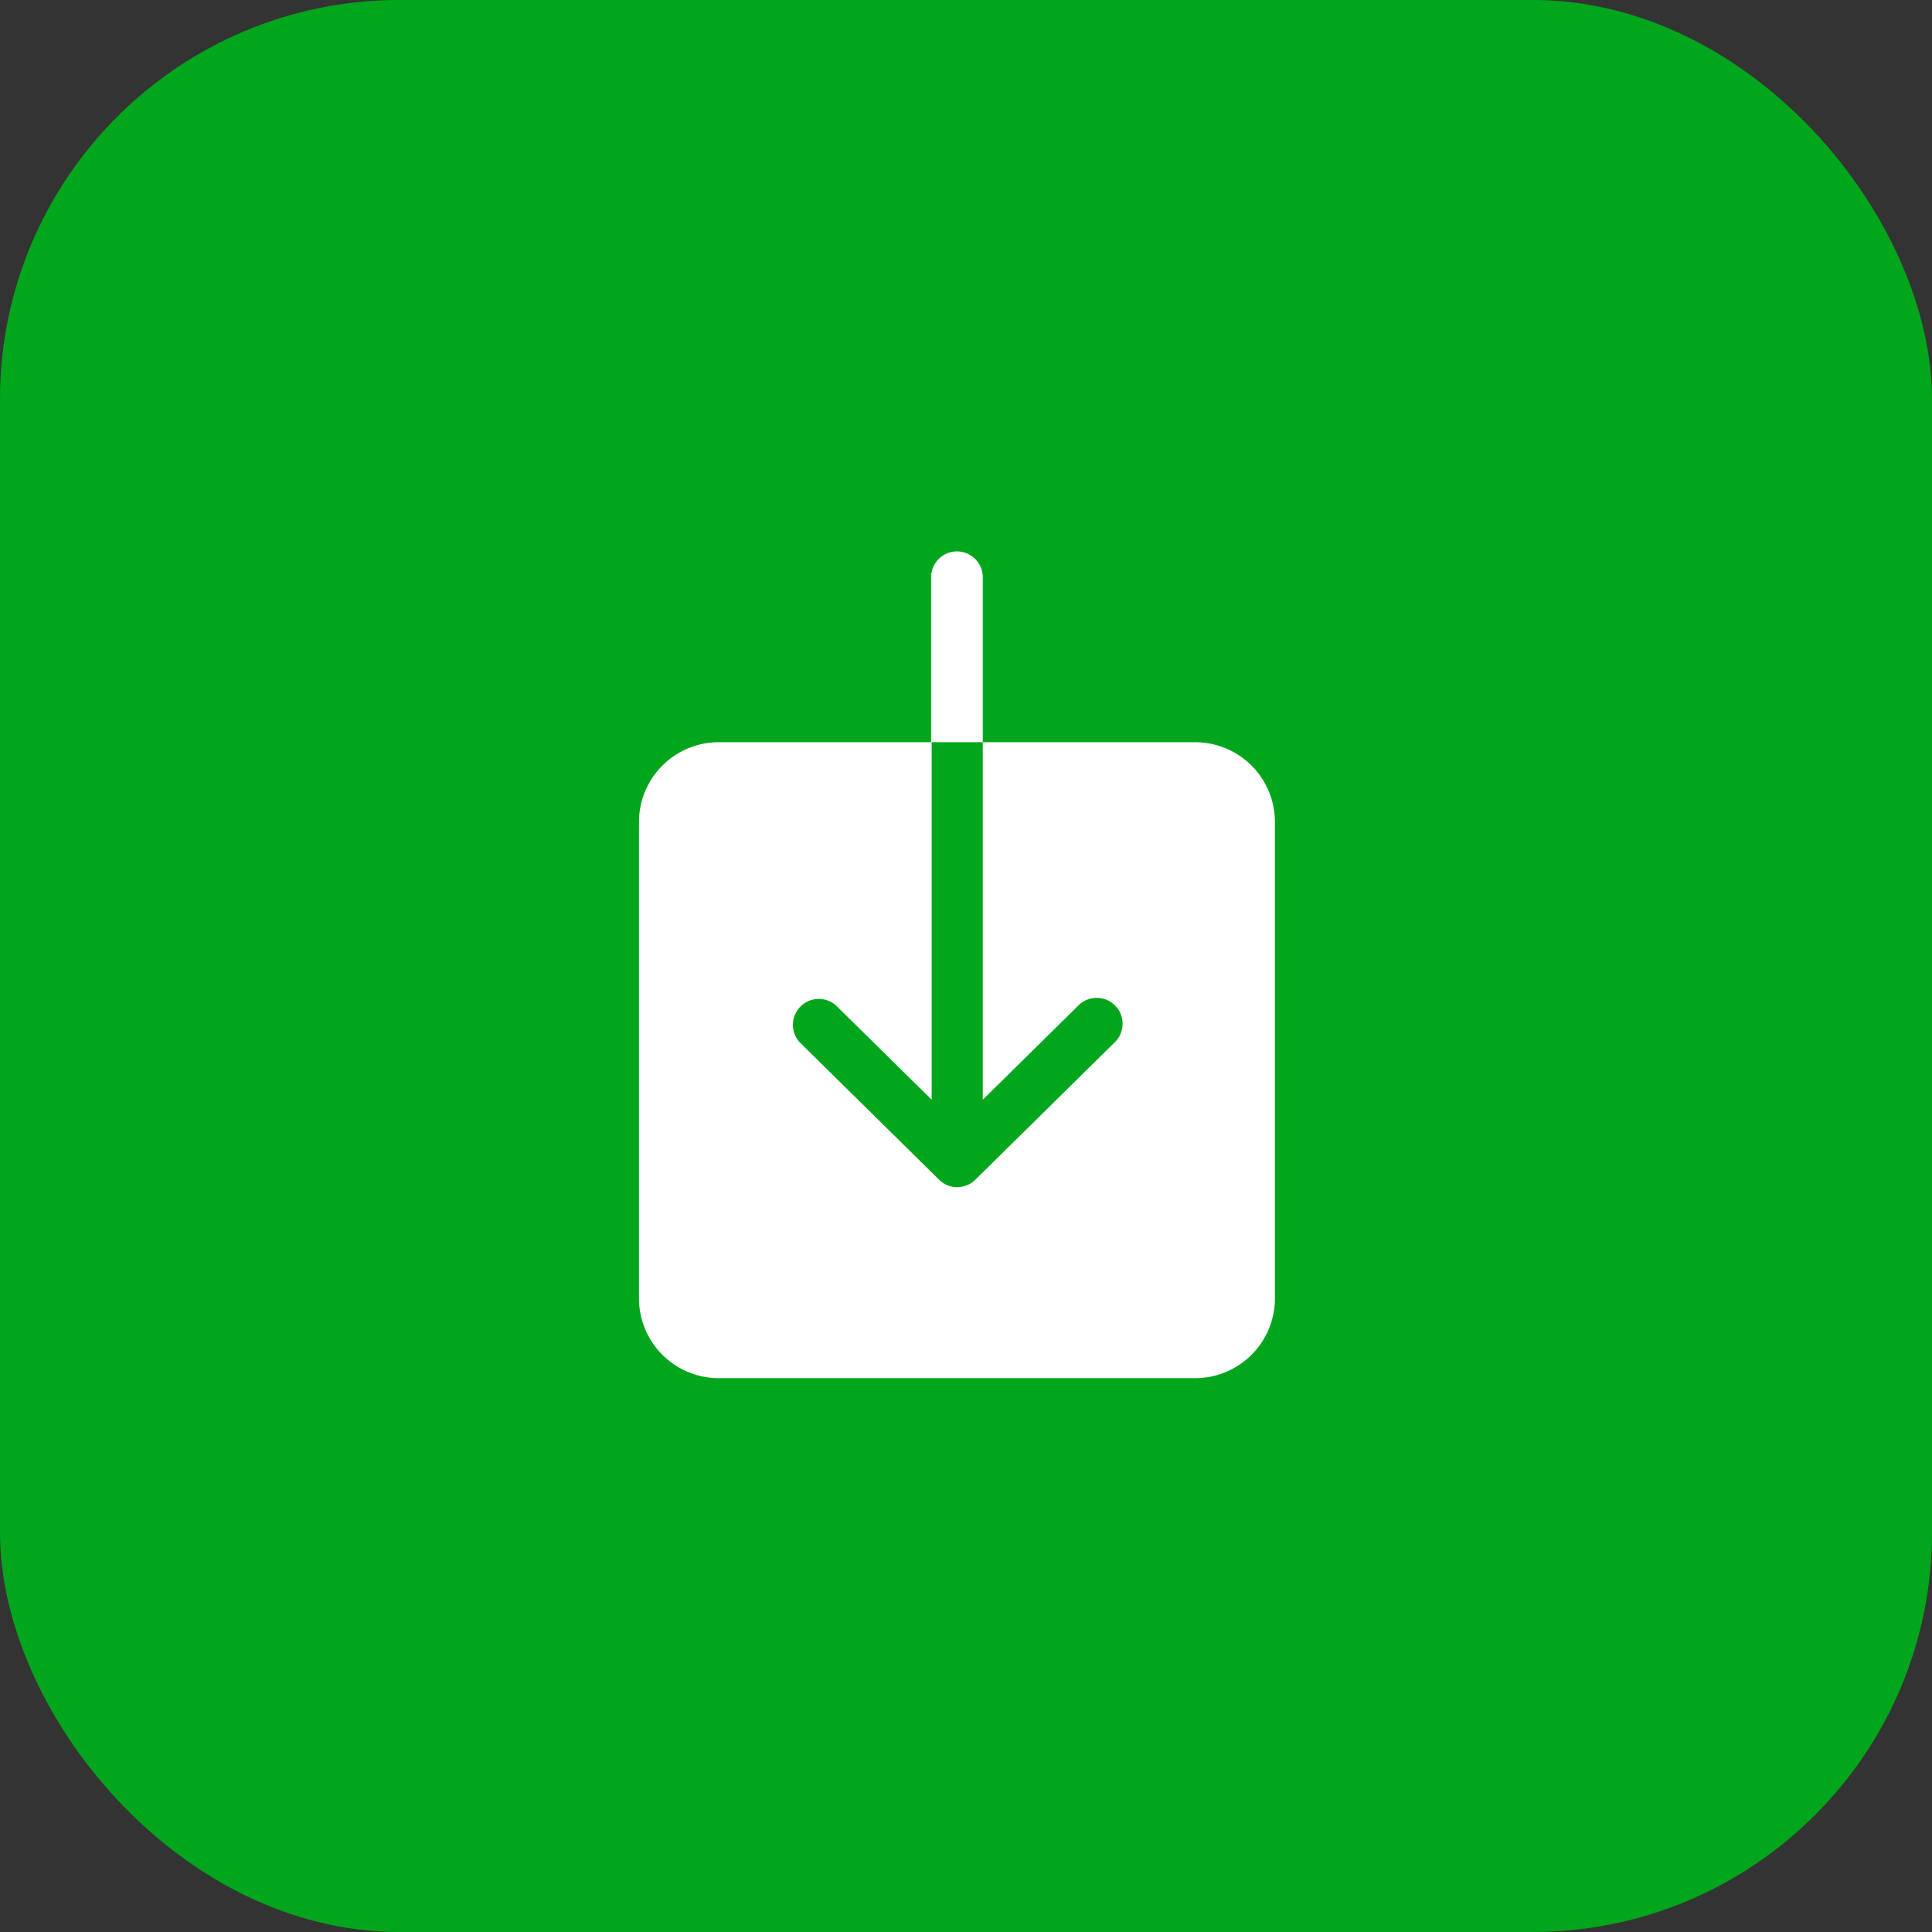 <svg id="Component_54_1" data-name="Component 54 – 1" xmlns="http://www.w3.org/2000/svg" width="48.378" height="48.378" viewBox="0 0 48.378 48.378">
  <rect x="0" y="0" width="48.378" height="48.378" fill="#333333" stroke="none"/>
  <rect id="Rectangle_306" data-name="Rectangle 306" width="48.378" height="48.378" rx="10" fill="#01a61c"/>
  <g id="ios-download" transform="translate(16 13.808)">
    <path id="Path_405" data-name="Path 405" d="M20.684,10.125H15.359v8.952l2.384-2.349a.648.648,0,1,1,.911.921L15.17,21.083a.657.657,0,0,1-.453.184.621.621,0,0,1-.249-.05.694.694,0,0,1-.2-.134l-3.484-3.434a.648.648,0,0,1,.911-.921l2.384,2.349V10.125H8.741A2,2,0,0,0,6.75,12.116V24.059A2,2,0,0,0,8.741,26.05H20.684a2,2,0,0,0,1.991-1.991V12.116A2,2,0,0,0,20.684,10.125Z" transform="translate(-6.75 -5.348)" fill="#fff"/>
    <path id="Path_406" data-name="Path 406" d="M18.38,4.022a.647.647,0,1,0-1.294,0V8.152H18.38Z" transform="translate(-9.771 -3.375)" fill="#fff"/>
  </g>
</svg>
